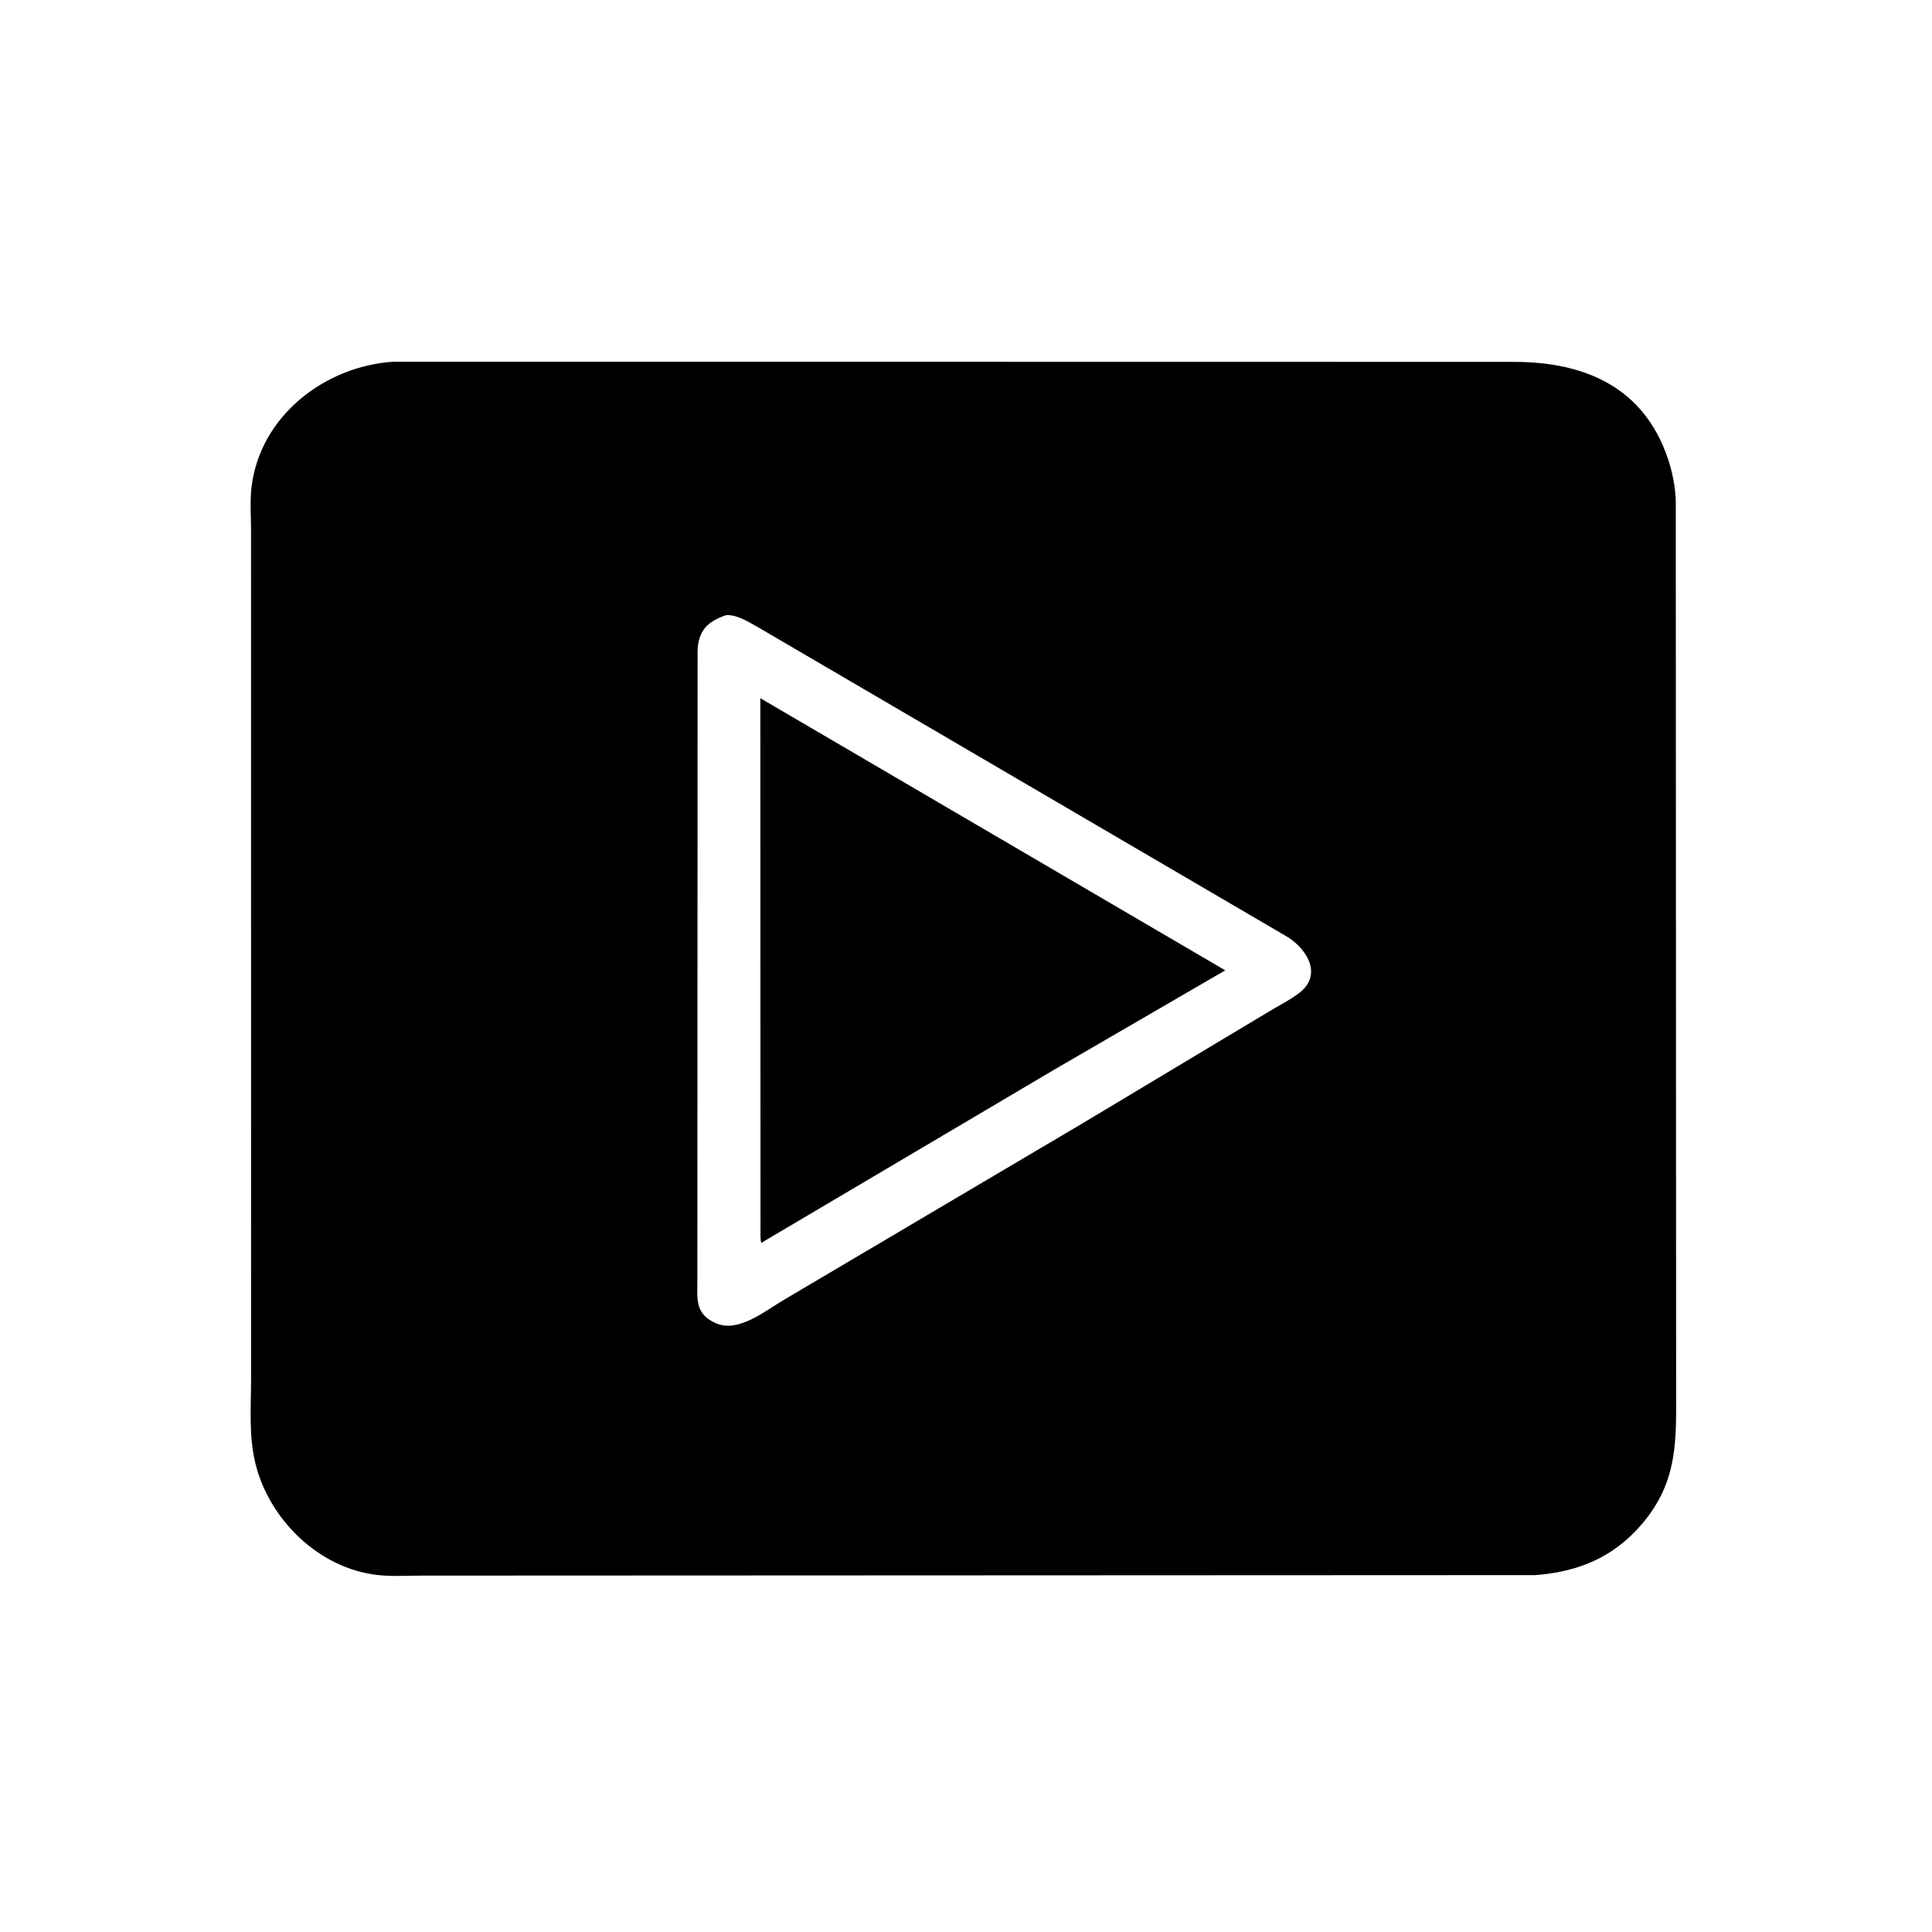 <svg version="1.1" xmlns="http://www.w3.org/2000/svg" style="display: block;" viewBox="0 0 2048 2048" width="640" height="640">
<path transform="translate(0,0)" fill="rgb(0,0,0)" d="M 1627.76 1669.68 L 448.137 1670.2 C 432.363 1670.2 415.389 1671.34 399.758 1669.53 C 337.539 1662.33 284.616 1610.04 270.518 1550.32 C 263.593 1520.98 266.154 1491.36 266.152 1461.41 L 266.097 560.887 C 266.061 546.178 264.868 530.24 266.704 515.654 C 276.133 440.764 344.091 388.311 416.863 383.42 L 1605.48 383.605 C 1680.1 383.738 1742.78 410.613 1768.15 486.514 C 1772.9 500.72 1775.77 515.543 1776.39 530.467 L 1776.76 1468.49 C 1776.75 1524.66 1779.85 1569.88 1740.1 1616.02 C 1709.95 1651.01 1673.09 1666.14 1627.76 1669.68 z M 769.859 652.029 C 749.752 658.739 740.13 668.845 739.482 690 L 739.221 1355.96 C 739.282 1377.09 736.279 1392.98 759.253 1402.83 C 783.193 1413.1 811.83 1388.95 831.418 1377.61 L 1146.91 1191.15 L 1348.08 1070.52 C 1357.79 1064.92 1368.04 1059.55 1376.99 1052.79 C 1401.64 1034.17 1386.91 1007.37 1365.07 993.356 L 804.48 665.423 C 794.214 659.833 782.053 651.518 769.859 652.029 z"/>
<path transform="translate(0,0)" fill="rgb(0,0,0)" d="M 1117.37 1133.97 L 806.873 1317.55 C 805.796 1312.67 806.249 1306.69 806.17 1301.66 L 805.98 740.125 L 1298.8 1028.61 L 1117.37 1133.97 z"/>
</svg>
